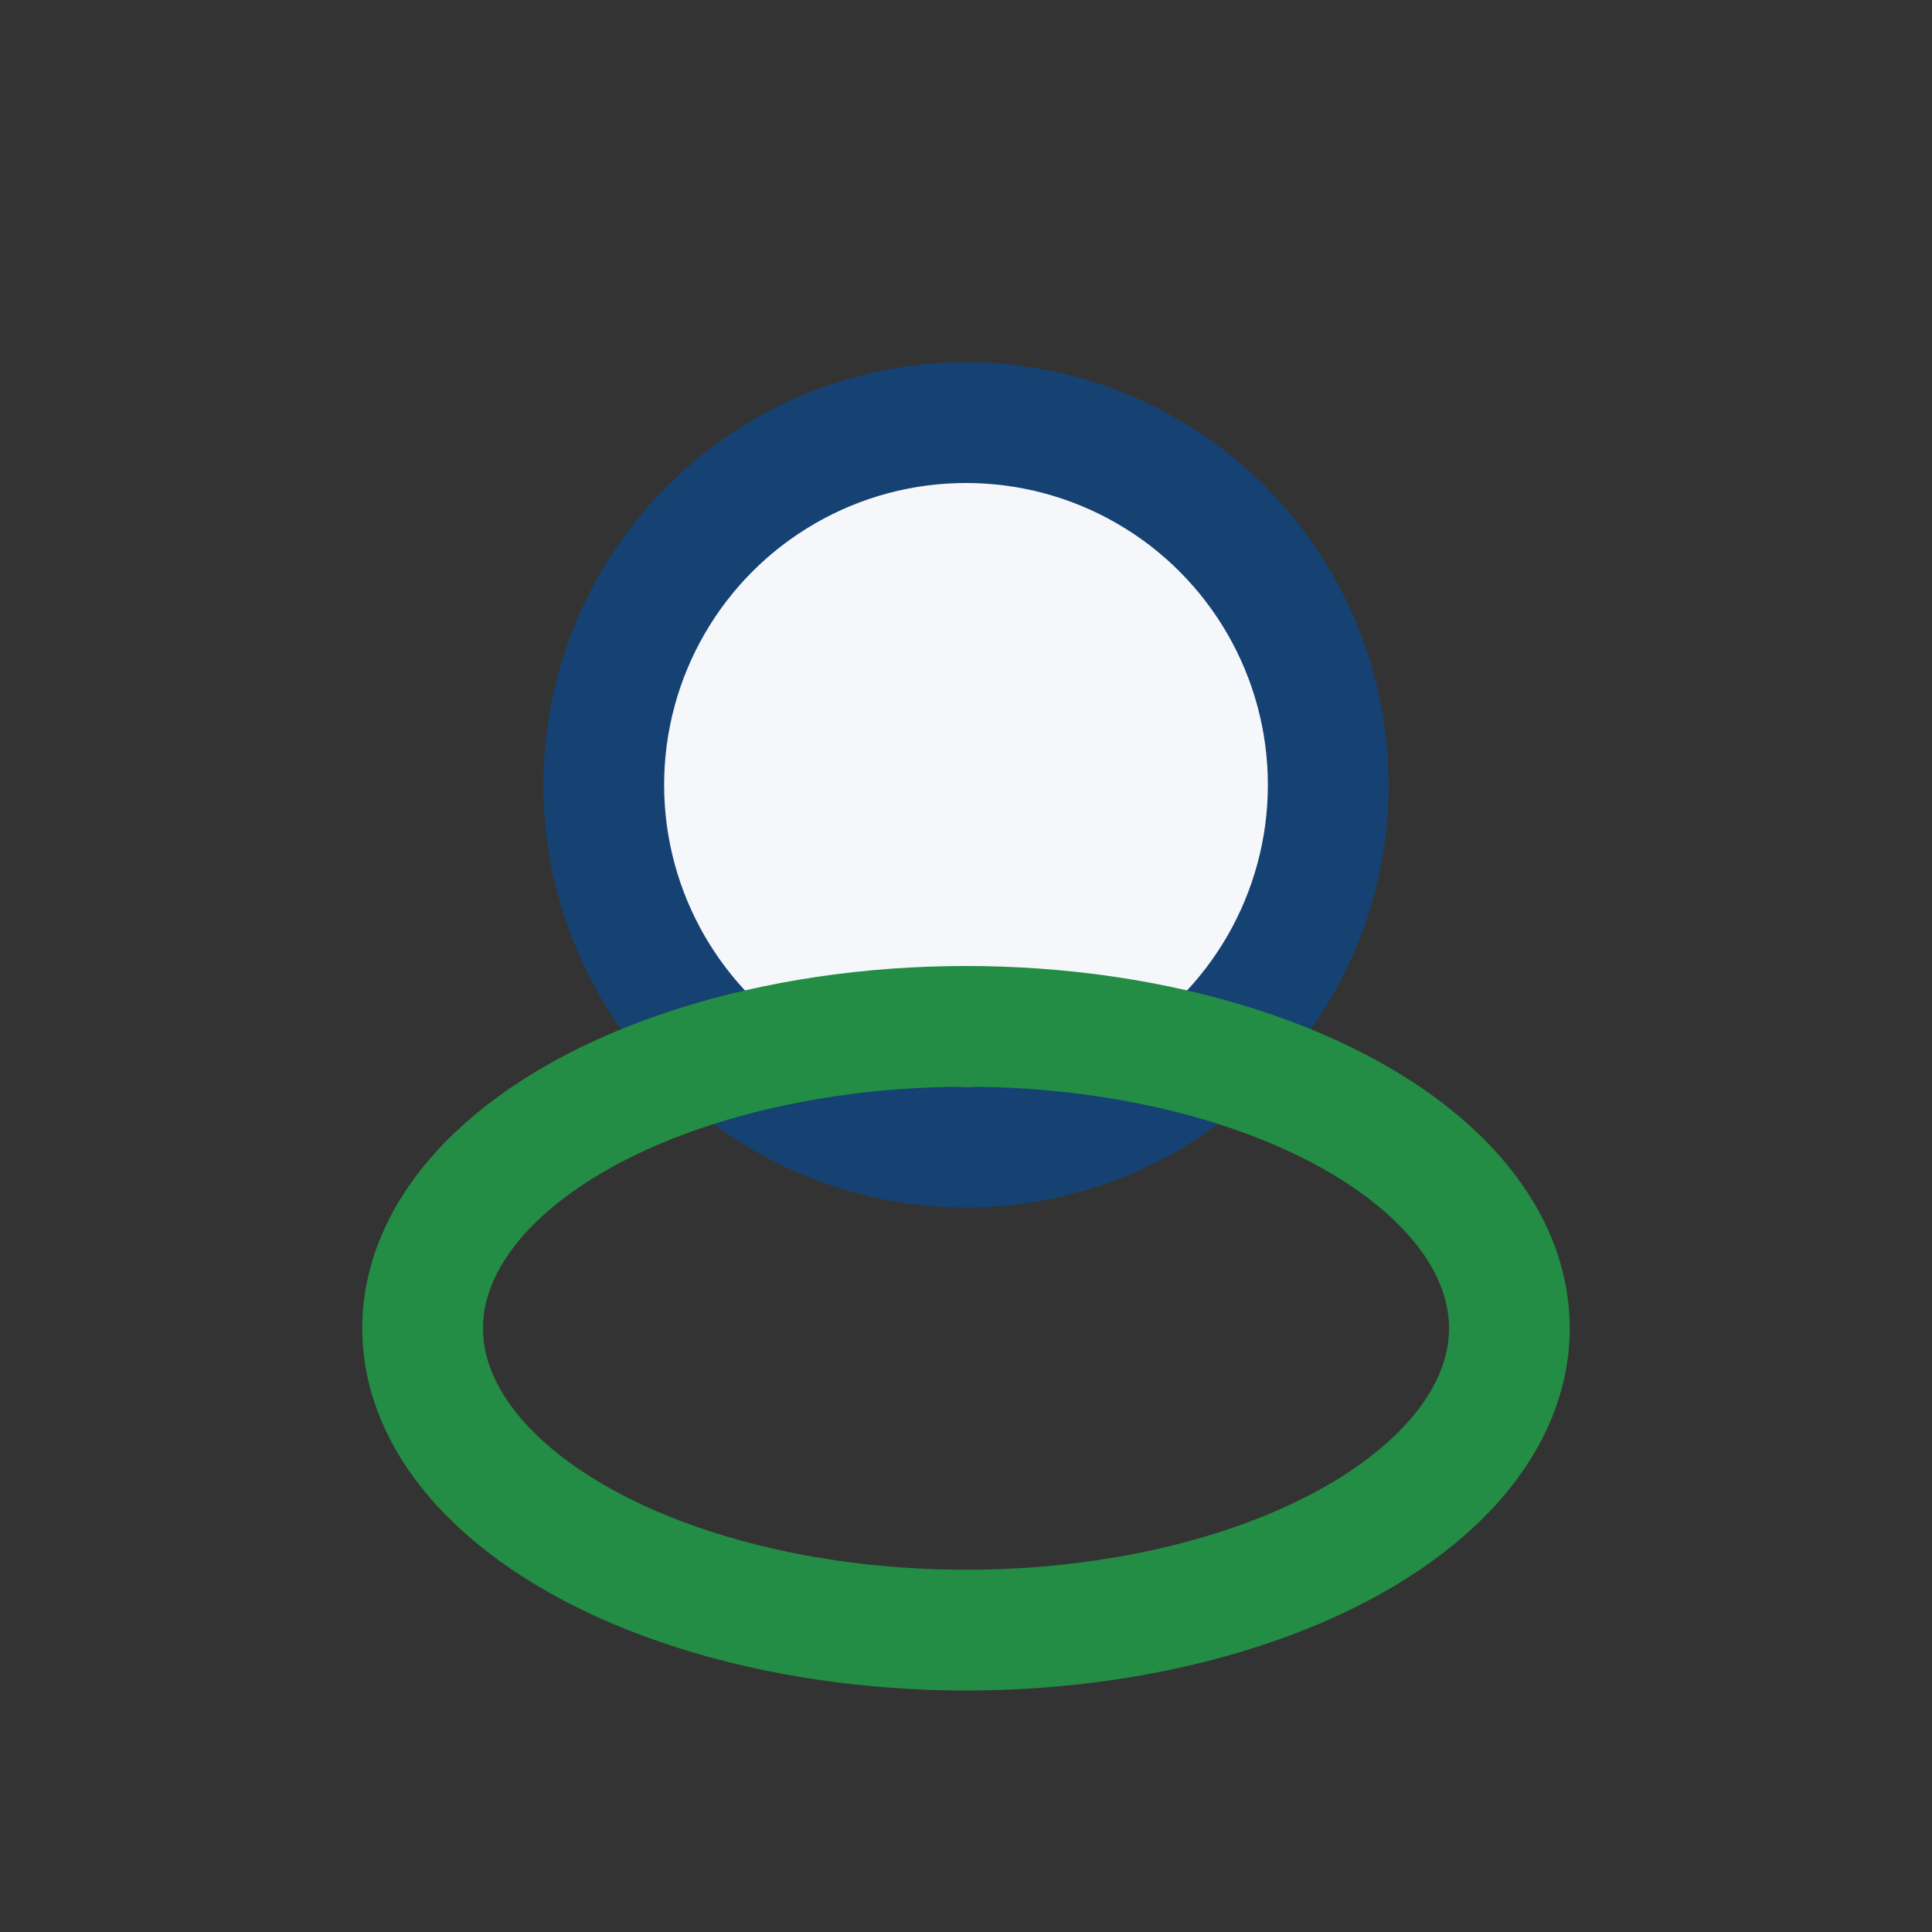 <?xml version="1.0" encoding="UTF-8"?>
<svg xmlns="http://www.w3.org/2000/svg" width="32" height="32" viewBox="0 0 32 32"><rect x="0" y="0" width="32" height="32" fill="#333333" stroke="none"/><circle cx="16" cy="13" r="6" fill="#F5F7FA" stroke="#154273" stroke-width="2"/><ellipse cx="16" cy="22" rx="9" ry="5" fill="none" stroke="#238C45" stroke-width="2"/></svg>